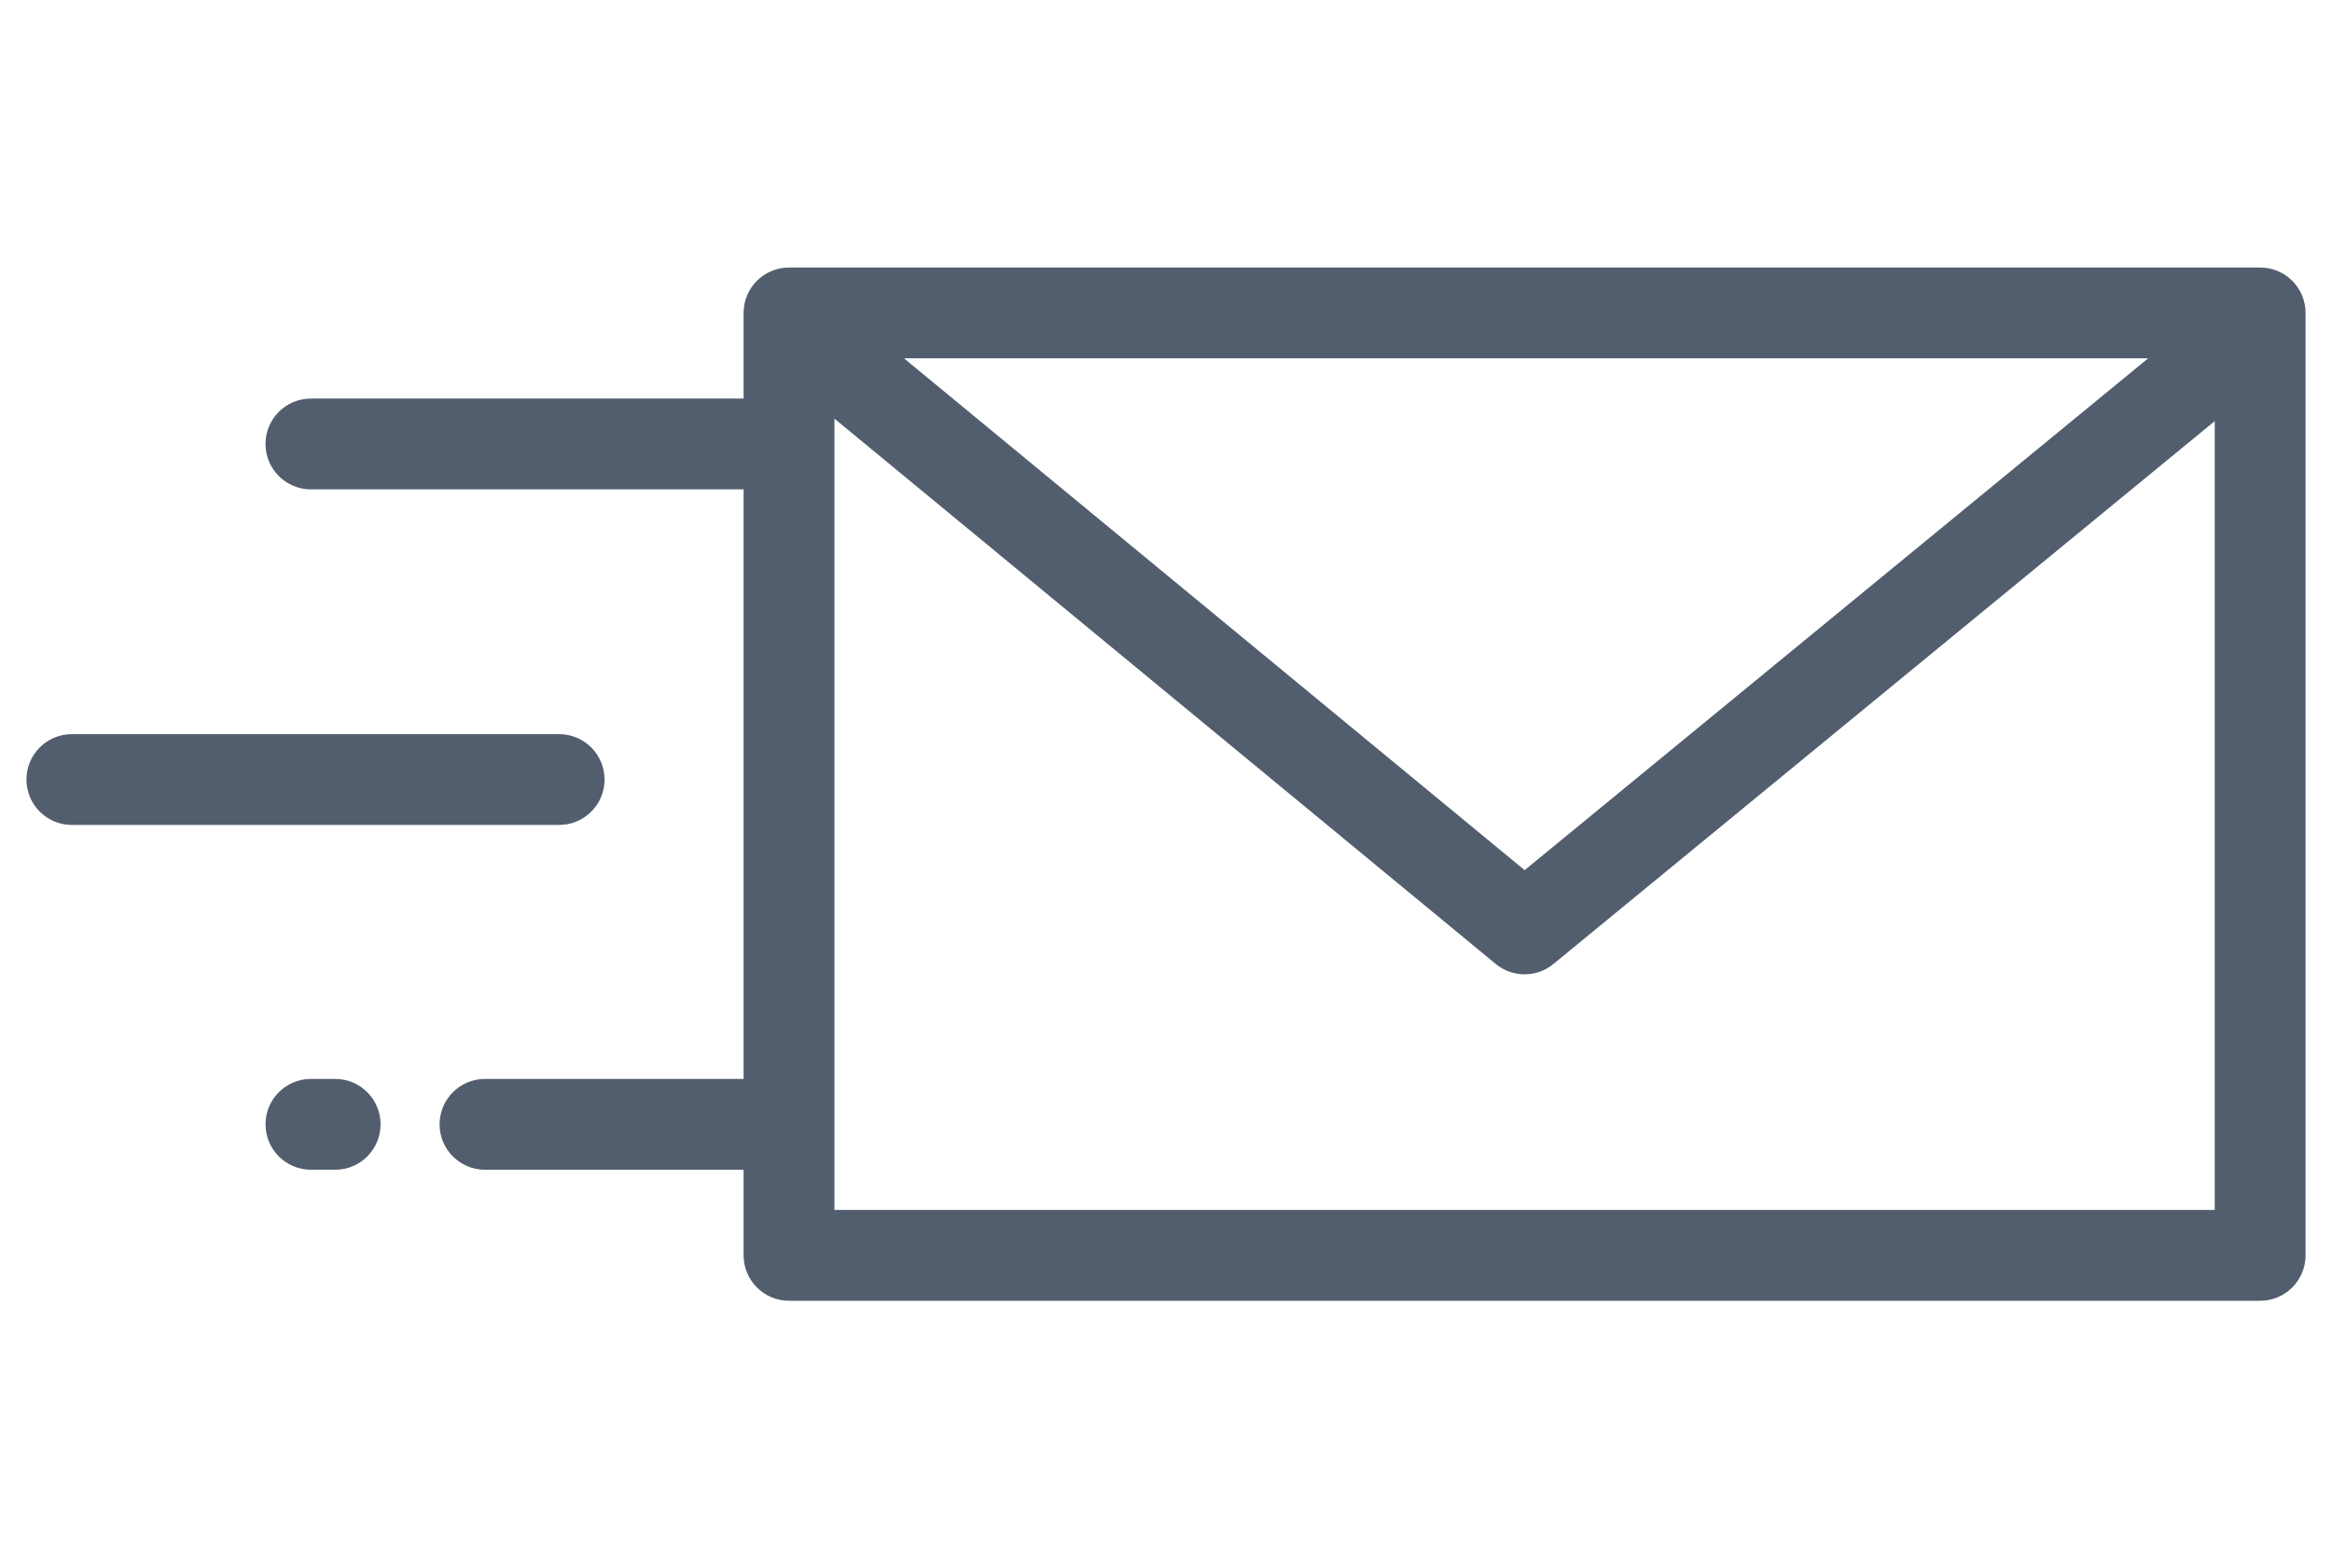 <?xml version="1.0" encoding="UTF-8"?> <!-- Generator: Adobe Illustrator 16.0.0, SVG Export Plug-In . SVG Version: 6.00 Build 0) --> <svg xmlns="http://www.w3.org/2000/svg" xmlns:xlink="http://www.w3.org/1999/xlink" id="Layer_1" x="0px" y="0px" width="120.281px" height="80.891px" viewBox="0 0 120.281 80.891" xml:space="preserve"> <g> <g> <path fill="#525E6E" d="M116.576,13.799H40.696c-1.293,0-2.342,1.049-2.342,2.342v4.417H16.036c-1.294,0-2.342,1.049-2.342,2.341 c0,1.293,1.048,2.342,2.342,2.342h22.318v30.41H25.015c-1.293,0-2.342,1.049-2.342,2.342s1.048,2.342,2.342,2.342h13.339v4.416 c0,1.293,1.049,2.342,2.342,2.342h75.879c1.293,0,2.342-1.049,2.342-2.342V16.14C118.917,14.847,117.869,13.799,116.576,13.799z M110.799,18.482l-32.16,26.4l-32.013-26.4H110.799z M114.234,62.408H43.039V21.593L77.147,49.72 c0.433,0.356,0.96,0.535,1.488,0.535s1.056-0.177,1.487-0.532l34.111-28.001V62.408z"></path> </g> </g> <g> <g> <path fill="#525E6E" d="M28.84,37.867H3.706c-1.293,0-2.342,1.048-2.342,2.341s1.049,2.342,2.342,2.342H28.84 c1.294,0,2.342-1.049,2.342-2.342S30.134,37.867,28.84,37.867z"></path> </g> </g> <g> <g> <path fill="#525E6E" d="M17.288,55.65h-1.251c-1.293,0-2.342,1.049-2.342,2.342c0,1.294,1.049,2.342,2.342,2.342h1.251 c1.293,0,2.342-1.048,2.342-2.342C19.629,56.699,18.581,55.65,17.288,55.65z"></path> </g> </g> </svg> 
